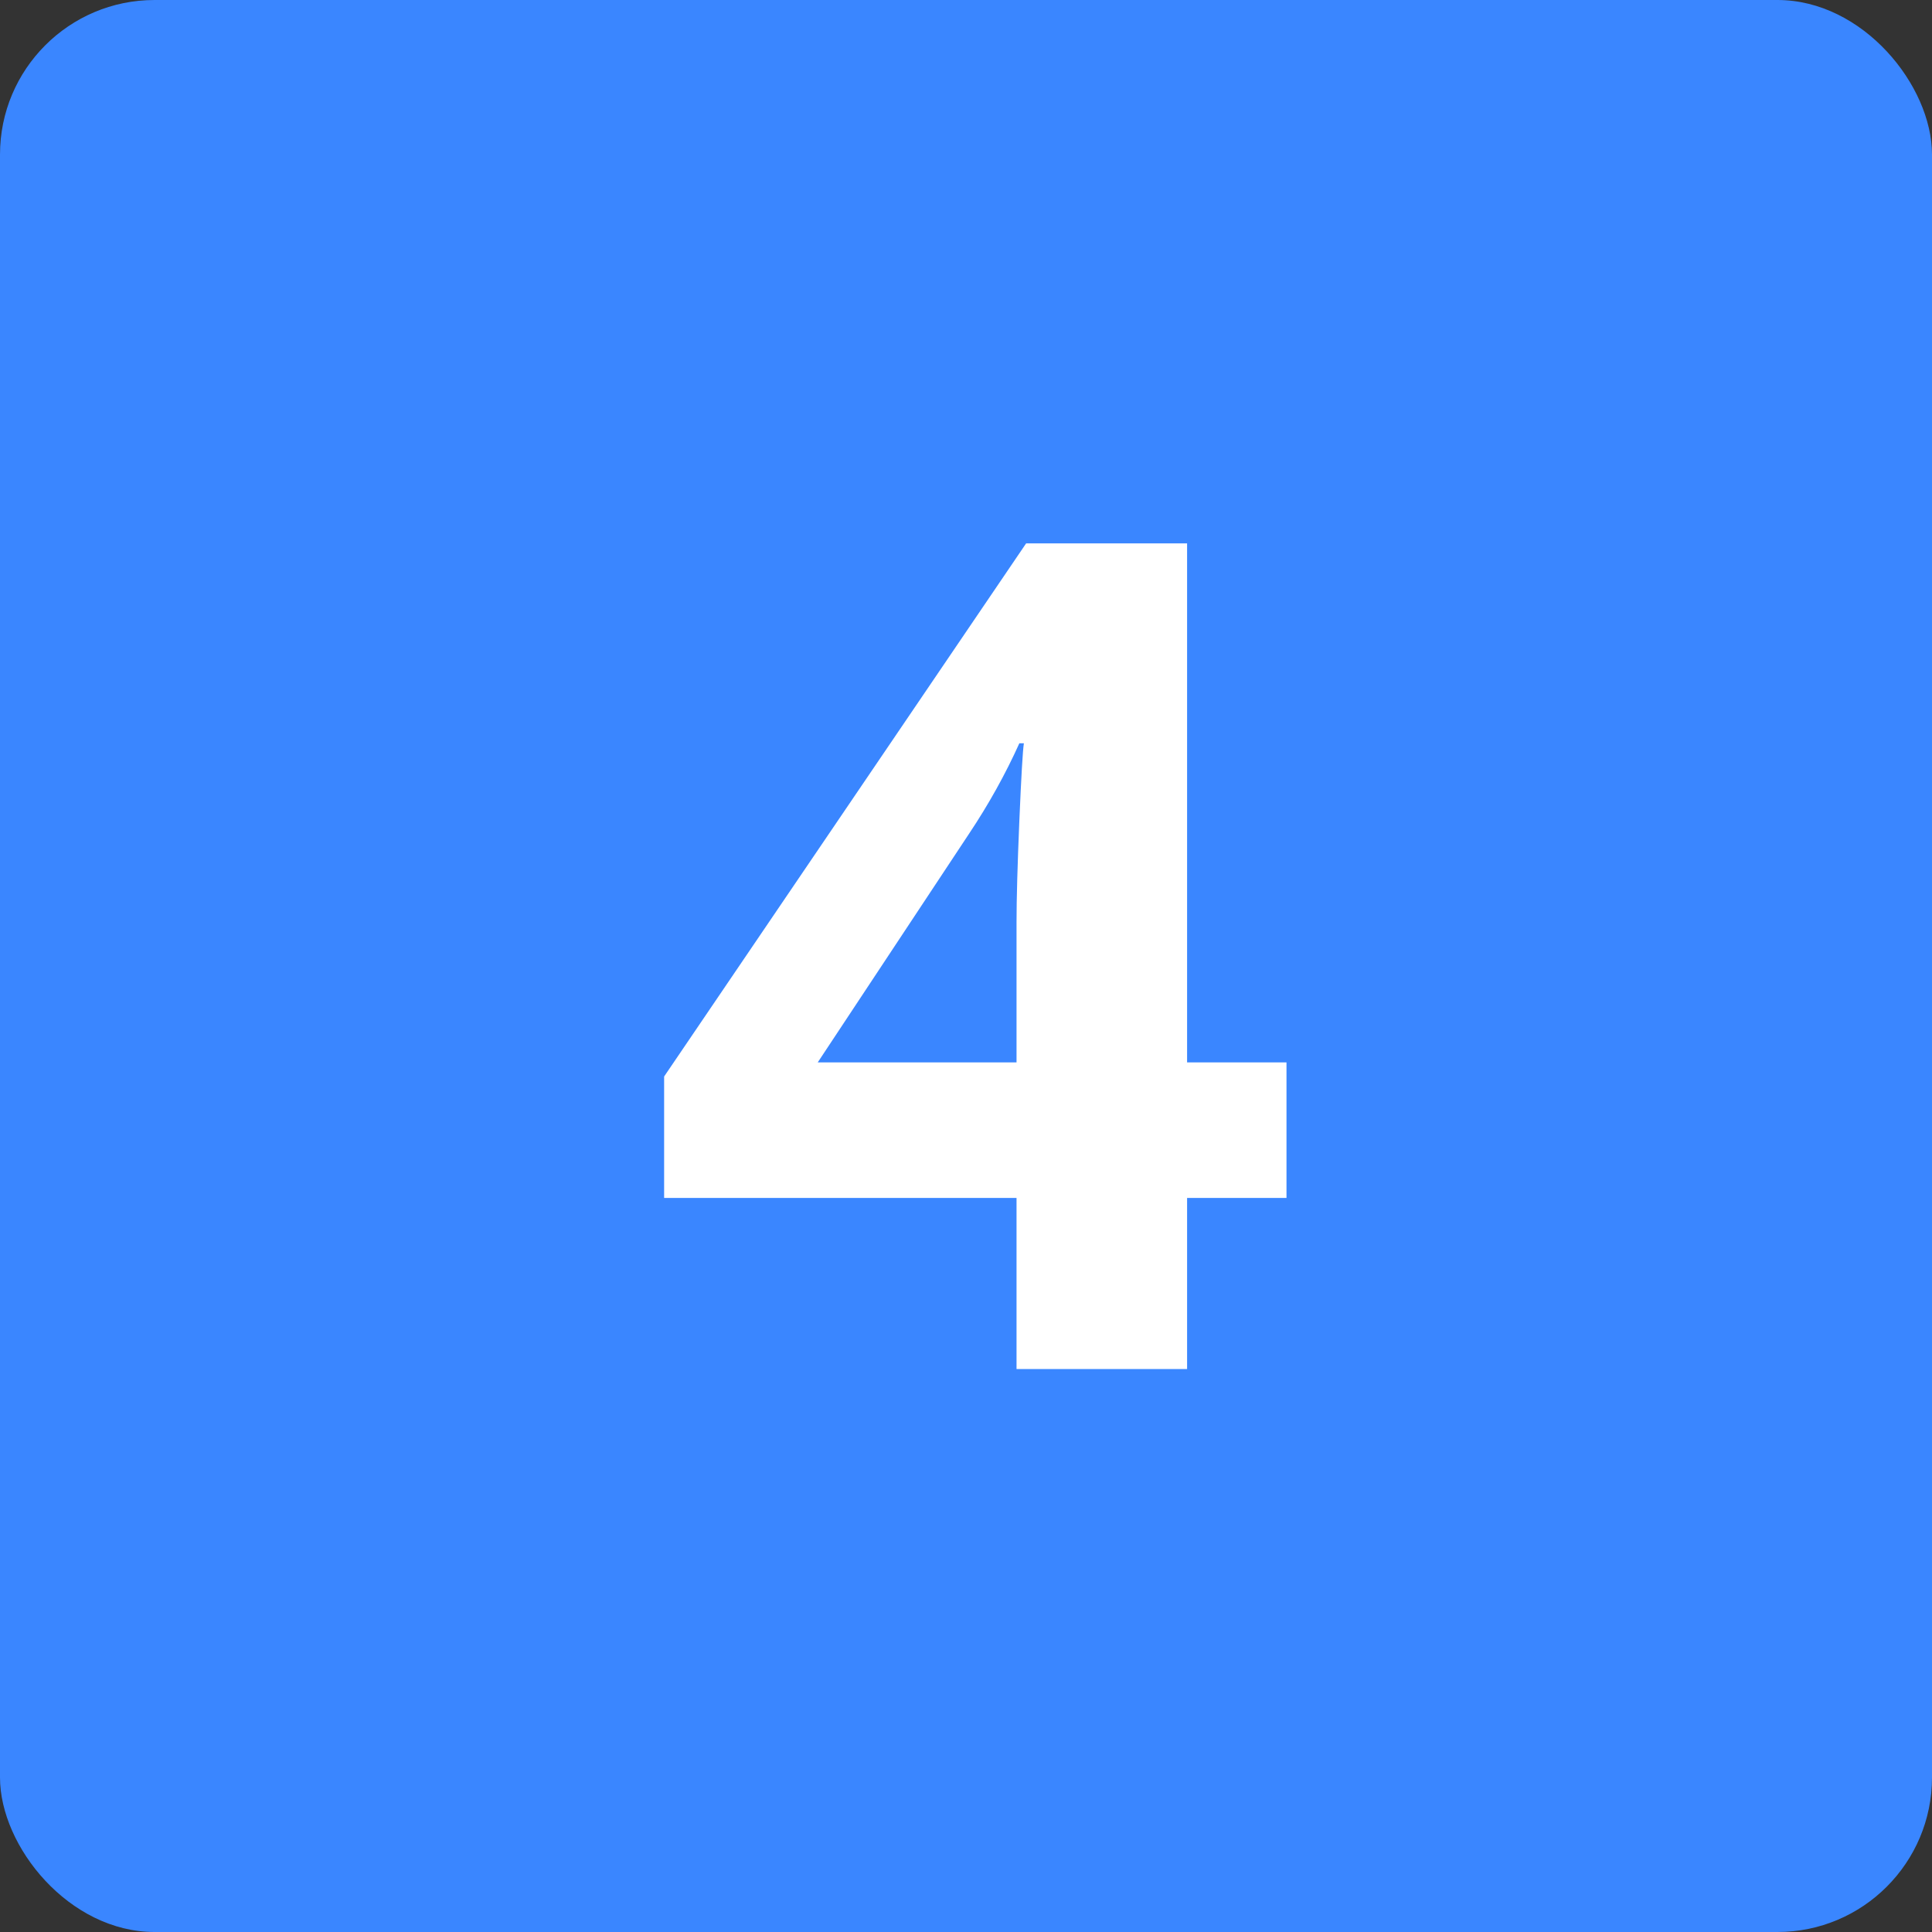 <svg width="96" height="96" viewBox="0 0 96 96" fill="none" xmlns="http://www.w3.org/2000/svg">
<rect x="0" y="0" width="96" height="96" fill="#333333" stroke="none"/>
<rect width="96" height="96" rx="7.68" fill="#3A86FF"/>
<path d="M63.925 59.524H58.986V68.027H50.511V59.524H33V53.491L50.988 27H58.986V52.789H63.925V59.524ZM50.511 52.789V45.83C50.511 44.67 50.558 42.986 50.651 40.779C50.745 38.571 50.82 37.289 50.876 36.934H50.651C49.959 38.468 49.127 39.965 48.154 41.424L40.633 52.789H50.511Z" fill="white"/>
</svg>

